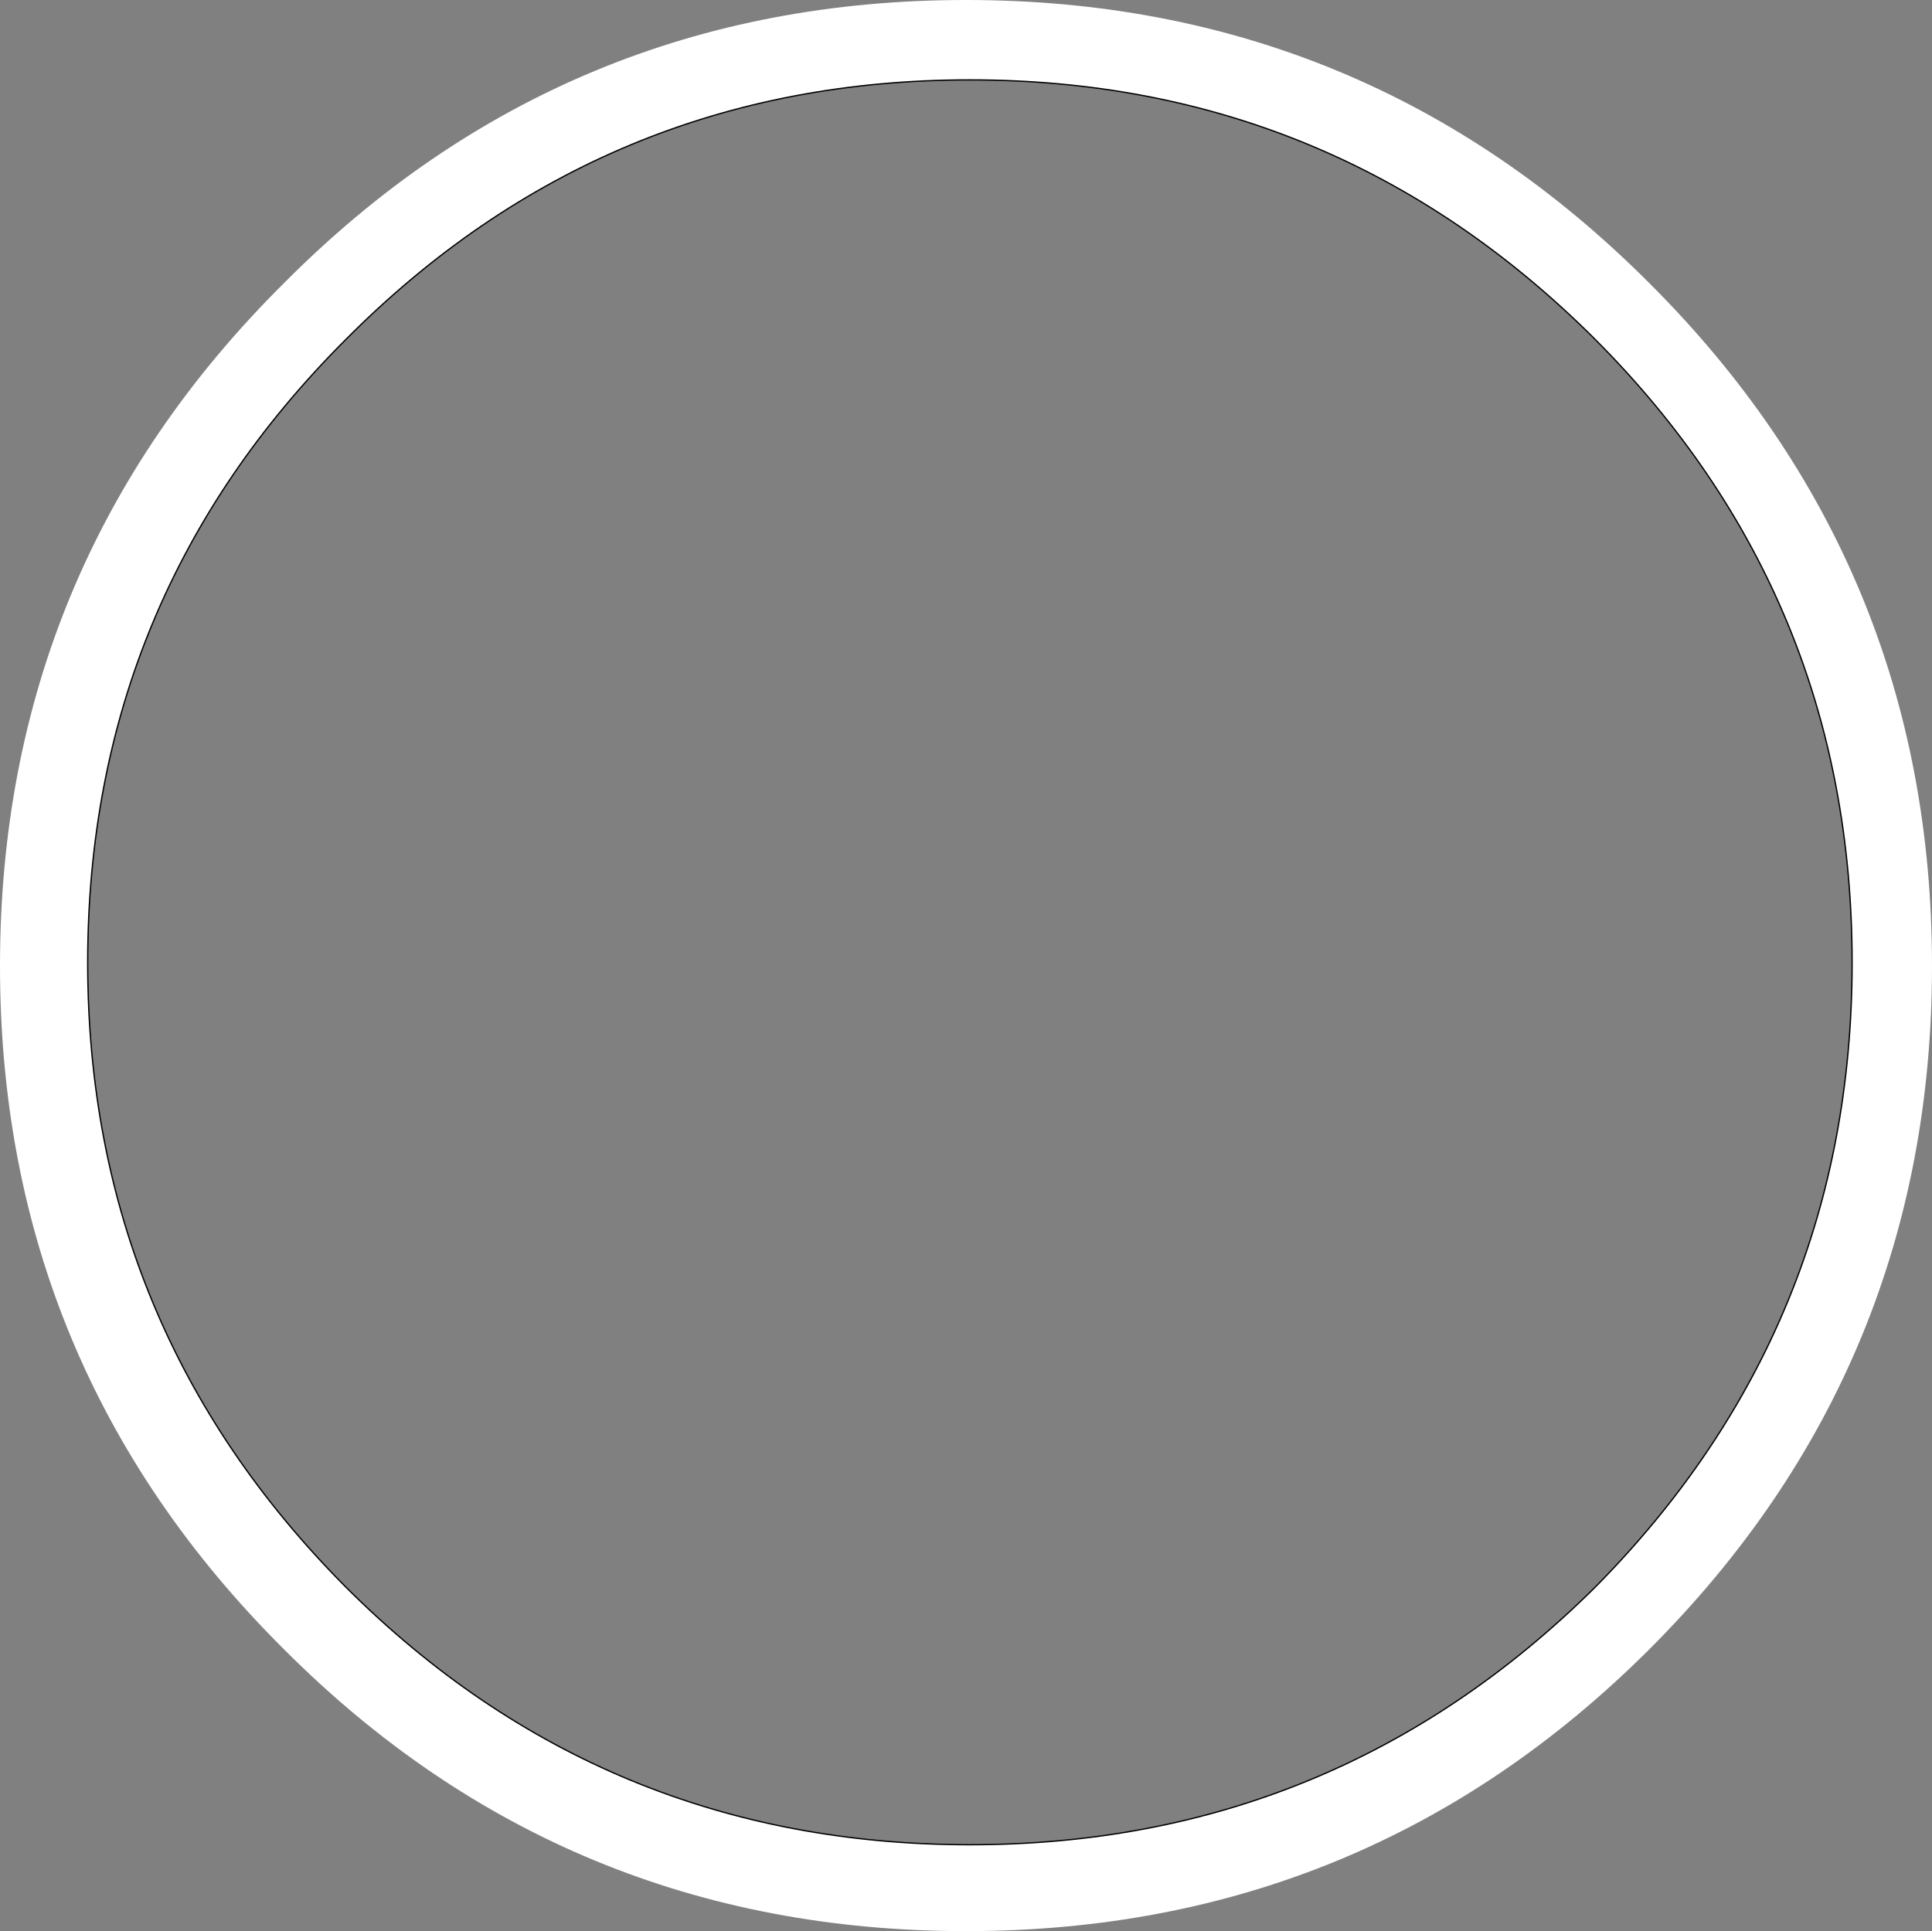 <?xml version="1.0" encoding="UTF-8" standalone="no"?>
<svg xmlns:xlink="http://www.w3.org/1999/xlink" height="148.65px" width="148.7px" xmlns="http://www.w3.org/2000/svg">
  <rect width="100%" height="100%" fill="#808080" stroke="none"/>
  <g transform="matrix(1.0, 0.0, 0.0, 1.0, -1.0, -1.5)">
    <path d="M127.95 23.3 Q149.7 45.0 149.7 75.85 149.7 106.7 127.95 128.45 106.2 150.15 75.35 150.15 44.5 150.15 22.85 128.45 1.0 106.7 1.0 75.85 1.0 45.0 22.85 23.3 44.5 1.5 75.35 1.5 106.2 1.5 127.95 23.3 M143.55 75.6 Q143.55 47.45 123.75 27.6 103.75 7.65 75.65 7.65 47.5 7.65 27.65 27.6 7.75 47.45 7.75 75.6 7.75 103.7 27.65 123.7 47.5 143.5 75.65 143.5 103.75 143.5 123.75 123.7 143.55 103.7 143.55 75.6" fill="#ffffff" fill-rule="evenodd" stroke="none"/>
    <path d="M143.55 75.6 Q143.55 103.7 123.75 123.7 103.75 143.5 75.65 143.5 47.5 143.5 27.65 123.7 7.75 103.7 7.75 75.6 7.75 47.45 27.65 27.6 47.5 7.65 75.65 7.65 103.75 7.65 123.75 27.6 143.55 47.45 143.55 75.6 Z" fill="none" stroke="#000000" stroke-linecap="round" stroke-linejoin="round" stroke-width="0.1"/>
  </g>
</svg>

